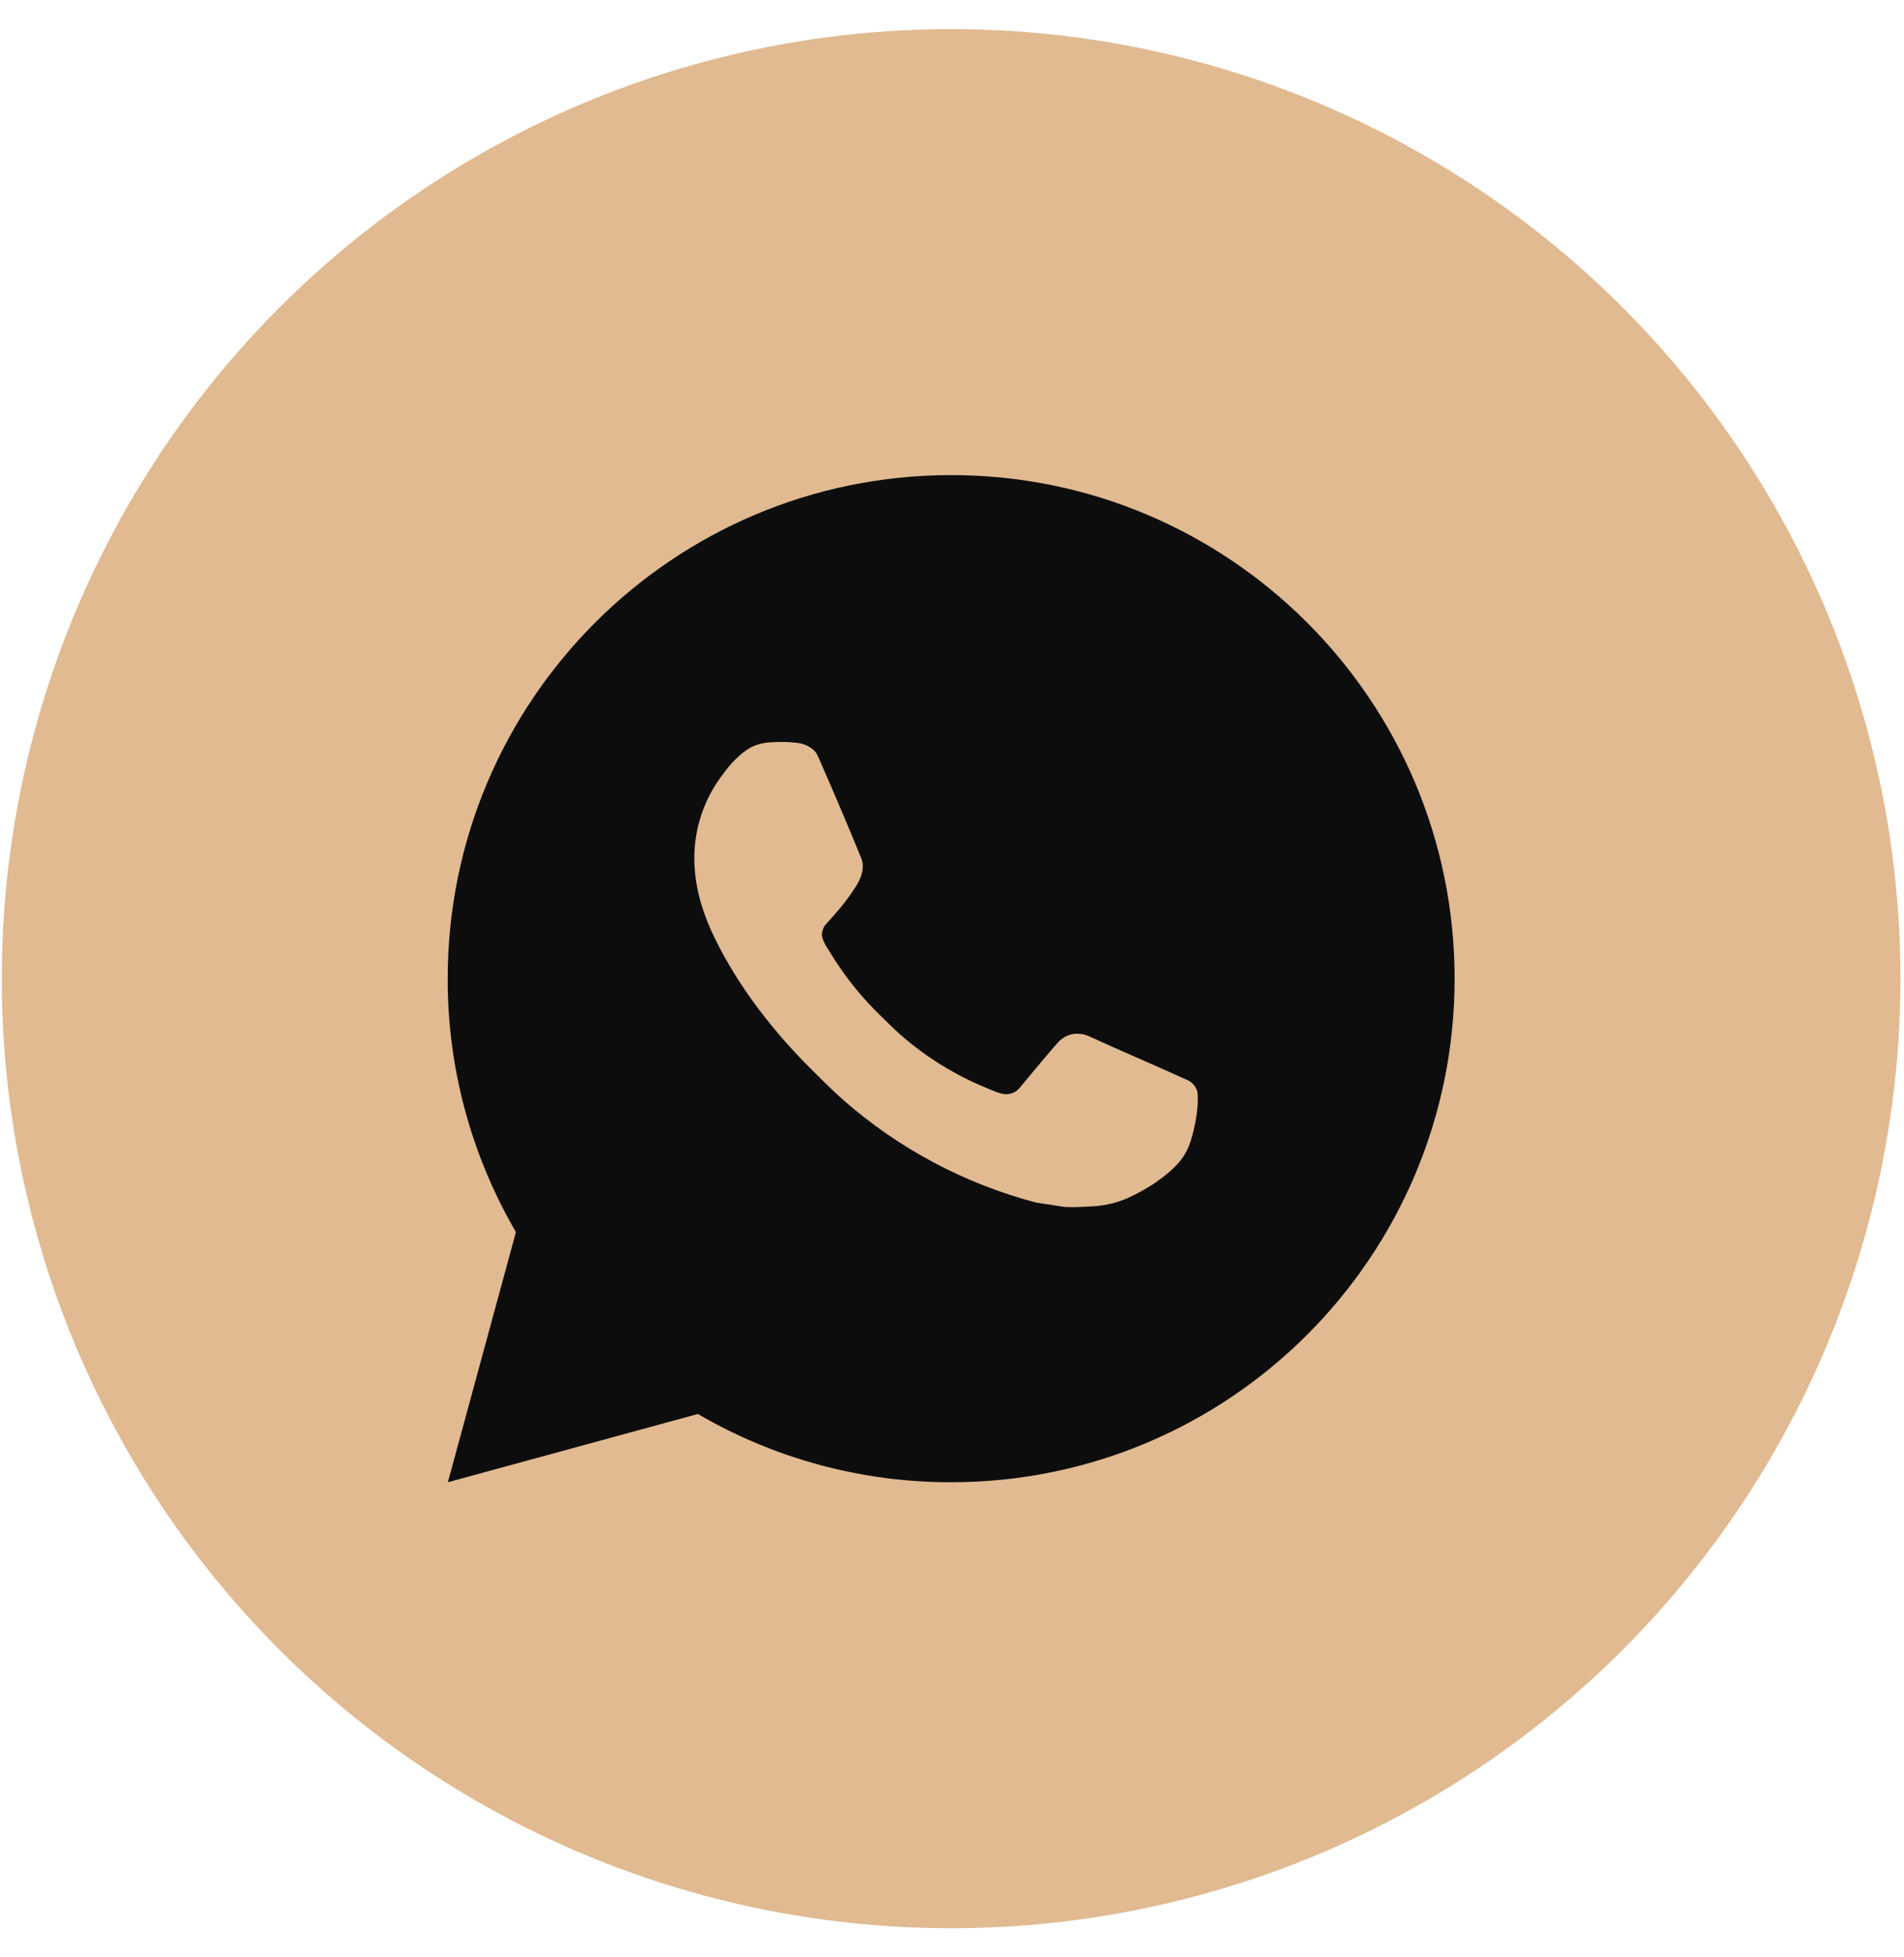 <?xml version="1.0" encoding="UTF-8"?> <svg xmlns="http://www.w3.org/2000/svg" width="36" height="37" viewBox="0 0 36 37" fill="none"><circle cx="17.983" cy="18.5" r="17.95" fill="#E1BA91"></circle><path d="M17.984 8.981C23.241 8.981 27.503 13.243 27.503 18.5C27.503 23.758 23.241 28.019 17.984 28.019C16.301 28.022 14.649 27.577 13.195 26.729L8.468 28.019L9.755 23.29C8.907 21.836 8.462 20.183 8.465 18.5C8.465 13.243 12.726 8.981 17.984 8.981ZM14.739 14.026L14.549 14.034C14.426 14.041 14.305 14.074 14.195 14.129C14.092 14.188 13.998 14.261 13.915 14.346C13.801 14.454 13.736 14.547 13.667 14.637C13.315 15.095 13.125 15.657 13.128 16.235C13.13 16.701 13.252 17.155 13.442 17.58C13.831 18.438 14.472 19.347 15.317 20.19C15.521 20.392 15.721 20.596 15.936 20.786C16.986 21.71 18.238 22.377 19.591 22.733L20.132 22.816C20.308 22.826 20.484 22.812 20.661 22.804C20.939 22.789 21.209 22.714 21.454 22.584C21.579 22.52 21.701 22.45 21.819 22.374C21.819 22.374 21.86 22.348 21.938 22.289C22.066 22.194 22.145 22.126 22.252 22.015C22.331 21.933 22.399 21.837 22.452 21.727C22.526 21.572 22.6 21.276 22.631 21.029C22.654 20.841 22.647 20.738 22.644 20.674C22.64 20.572 22.555 20.467 22.463 20.422L21.909 20.174C21.909 20.174 21.081 19.813 20.575 19.582C20.522 19.559 20.465 19.546 20.407 19.543C20.342 19.537 20.276 19.544 20.214 19.565C20.152 19.586 20.095 19.62 20.047 19.664C20.043 19.662 19.979 19.717 19.291 20.55C19.251 20.604 19.197 20.644 19.134 20.666C19.072 20.688 19.004 20.691 18.94 20.674C18.878 20.658 18.817 20.637 18.758 20.611C18.64 20.562 18.599 20.543 18.518 20.509C17.972 20.27 17.466 19.948 17.019 19.554C16.899 19.449 16.788 19.335 16.674 19.224C16.299 18.866 15.973 18.46 15.703 18.017L15.647 17.927C15.606 17.866 15.574 17.801 15.55 17.732C15.513 17.592 15.608 17.48 15.608 17.48C15.608 17.48 15.839 17.227 15.947 17.089C16.051 16.956 16.14 16.827 16.197 16.734C16.309 16.553 16.344 16.368 16.285 16.224C16.019 15.573 15.743 14.925 15.459 14.281C15.403 14.154 15.236 14.062 15.085 14.044C15.034 14.039 14.982 14.033 14.931 14.029C14.803 14.023 14.675 14.024 14.547 14.033L14.739 14.026Z" fill="#0D0D0D"></path></svg> 